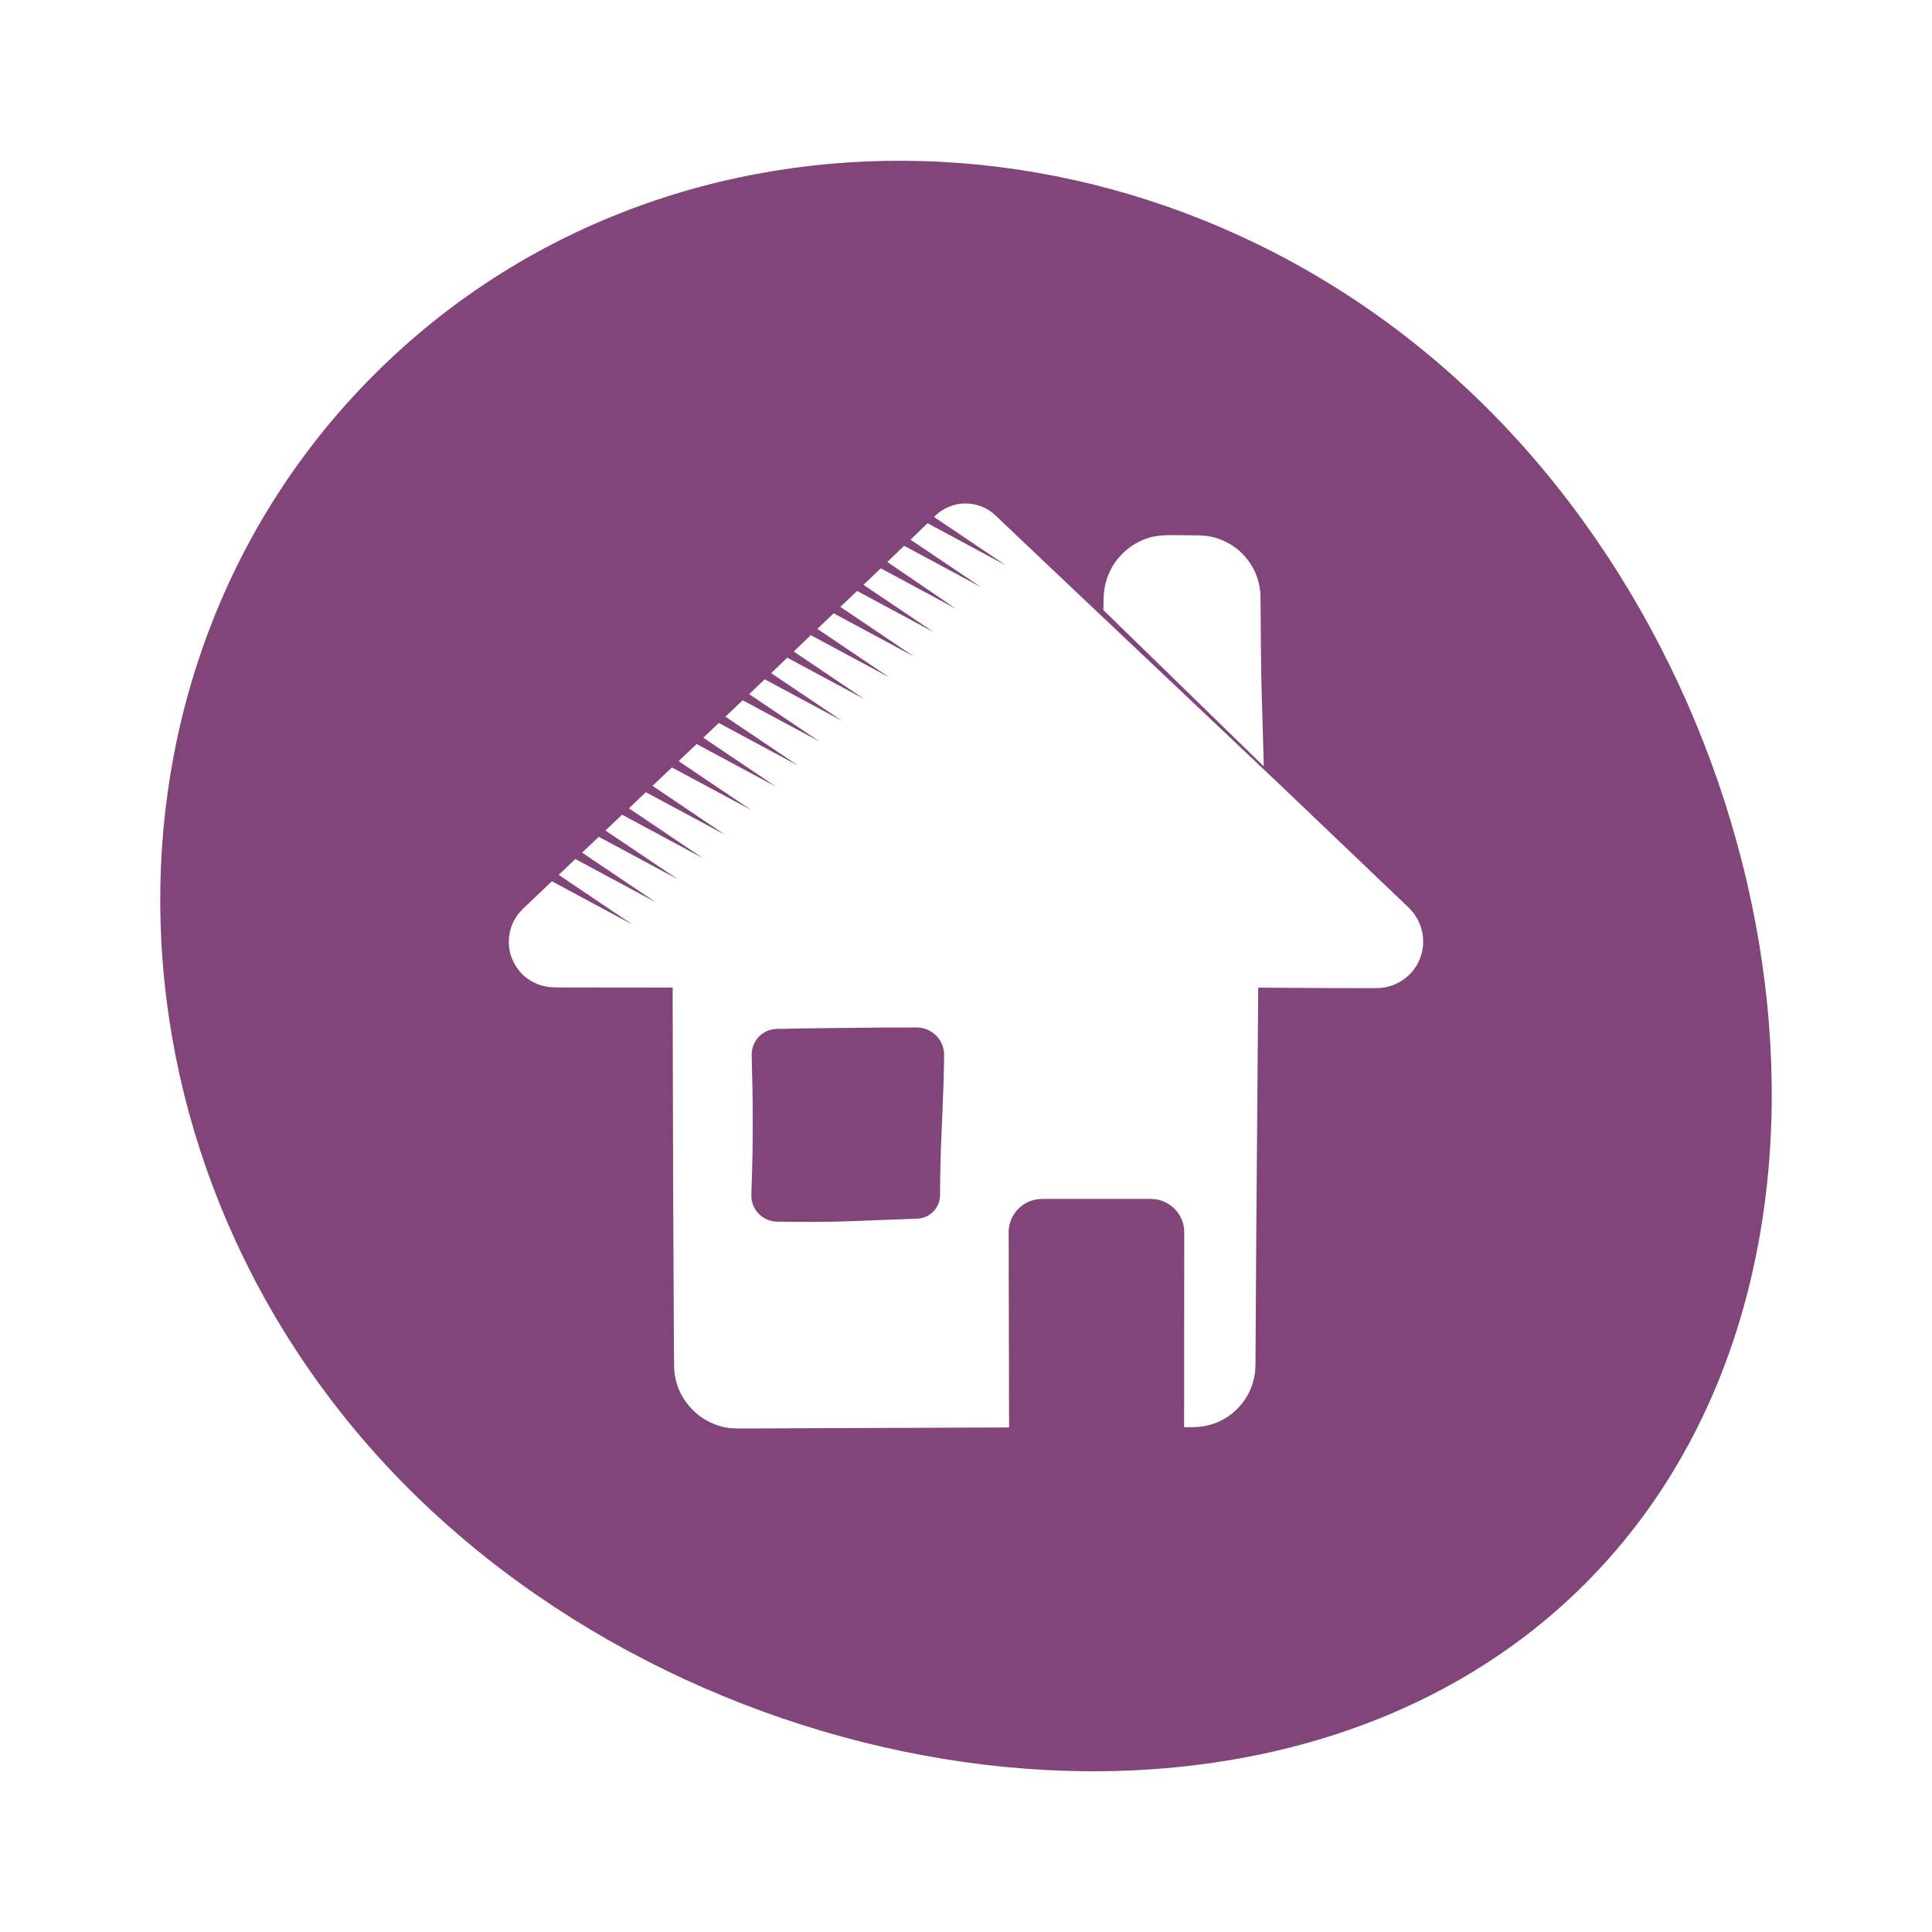 <?xml version="1.0" encoding="UTF-8" standalone="no"?><svg xmlns="http://www.w3.org/2000/svg" fill="#000000" height="425.2pt" version="1.1" viewBox="0 0 425.2 425.2" width="425.2pt">
 <g fill="#814579" id="change1_1">
  <path d="m207.34 229.88c-0.46-1.12-1.28-2.12-2.34-2.79-0.53-0.35-1.12-0.6-1.74-0.76-0.28-0.09-0.69-0.13-0.98-0.17l-0.4-0.02-0.45-0.01c-1.07 0-2.15 0-3.24 0.01-2.18 0-4.4-0.01-6.67 0.03-4.53 0.05-9.21 0.1-13.97 0.15-1.19 0.03-2.38 0.05-3.58 0.07l-1.8 0.04c-0.61 0.01-1.16-0.01-1.89 0.07-1.38 0.19-2.66 0.92-3.53 1.96-0.88 1.04-1.36 2.42-1.32 3.75 0.05 2.42 0.11 4.83 0.17 7.24 0.04 2.41 0.07 4.8 0.07 7.18 0.01 4.76-0.08 9.44-0.24 13.97-0.01 0.57-0.03 1.13-0.05 1.69 0 0.29-0.02 0.55-0.02 0.85 0 0.32 0.03 0.63 0.08 0.95 0.2 1.23 0.83 2.41 1.76 3.25 0.92 0.85 2.1 1.39 3.37 1.5l0.44 0.02 0.4 0.01 0.79 0.01c0.53 0.01 1.05 0.01 1.57 0.03 4.15 0.03 8.08 0.02 11.7-0.09 3.63-0.1 6.95-0.26 9.89-0.37 1.48-0.06 2.85-0.11 4.13-0.15 0.64-0.03 1.25-0.05 1.83-0.07 0.57 0 1.18-0.04 1.7-0.19 1.07-0.27 1.88-0.87 2.46-1.47 0.58-0.62 0.91-1.27 1.11-1.81s0.25-0.99 0.28-1.29c0.01-0.29 0.02-0.44 0.02-0.44v-0.01s0-0.6 0.01-1.73c0.01-1.14 0.02-2.8 0.08-4.91 0.04-2.11 0.13-4.68 0.26-7.63 0.12-2.94 0.28-6.27 0.4-9.89 0.06-1.81 0.1-3.7 0.13-5.65 0.01-0.51 0.04-0.94 0-1.58-0.06-0.59-0.2-1.18-0.43-1.75" fill="inherit"/>
  <path d="m313.16 208.31c-0.1 0.51-0.12 1.03-0.28 1.53l-0.24 0.75c-0.09 0.25-0.14 0.49-0.27 0.72-0.25 0.46-0.43 0.95-0.73 1.37l-0.44 0.64c-0.15 0.21-0.29 0.43-0.48 0.61-0.69 0.78-1.47 1.46-2.36 2-0.88 0.54-1.84 0.96-2.84 1.21-0.97 0.28-2.06 0.33-3.08 0.34l-12.62-0.03-12.61-0.08-0.3-0.01v0.3l-0.43 54.43-0.17 27.21c-0.01 0.56 0.01 1.15-0.03 1.66l-0.05 0.8c-0.02 0.27-0.07 0.53-0.11 0.79-0.05 0.26-0.07 0.53-0.14 0.79l-0.2 0.77c-0.11 0.52-0.34 1-0.51 1.5-0.79 1.98-2.1 3.72-3.68 5.12-1.59 1.41-3.52 2.41-5.57 2.92-0.25 0.06-0.51 0.14-0.76 0.19l-0.76 0.11c-0.47 0.1-1.07 0.1-1.63 0.14h-0.21l-0.11 0.01h-1.33-0.62v-0.01-1.03-2.06l0.01-4.11v-8.22l0.01-16.44 0.01-8.22v-2.06c0.01-0.63 0.01-1.48-0.15-2.26-0.34-1.57-1.19-3.02-2.41-4.05-1.21-1.04-2.77-1.69-4.38-1.76l-0.25-0.01-0.19-0.01h-1.66-2.06-8.22l-8.22-0.01-2.06 0.01h-1.03c-0.34 0-0.66-0.01-1.08 0.02-1.6 0.07-3.16 0.72-4.37 1.76-1.23 1.04-2.07 2.49-2.41 4.05-0.07 0.41-0.14 0.88-0.14 1.18l-0.01 0.26v0.31 0.51l0.01 2.06 0.01 8.22 0.04 16.44 0.01 8.22 0.01 4.11 0.01 2.06v1.03 0.07l-40.62 0.15-15.6 0.07c-1.73-0.01-3.52 0.07-5.13-0.08-3.28-0.34-6.4-1.96-8.65-4.39-2.26-2.43-3.64-5.66-3.72-9.02-0.06-3.4-0.04-6.91-0.07-10.37l-0.05-10.41-0.1-20.81-0.1-41.64v-0.31h-0.31l-19.83-0.02-4.96-0.01c-0.84 0.02-1.63-0.06-2.42-0.12-0.78-0.17-1.57-0.31-2.3-0.65-1.45-0.62-2.83-1.52-3.84-2.77-1-1.19-1.77-2.68-2.15-4.21-0.34-1.56-0.32-3.18 0.05-4.73 0.12-0.38 0.22-0.77 0.34-1.14l0.5-1.08c0.16-0.37 0.42-0.66 0.62-1 0.11-0.16 0.2-0.33 0.33-0.48l0.41-0.46 0.42-0.46 0.19-0.21 0.22-0.21 0.9-0.85 1.8-1.71 3.46-3.29 17.71 9.52-16.22-10.93 3.67-3.48 17.68 9.5-16.19-10.91 3.67-3.48 17.43 9.37-15.97-10.76 2.74-2.6 0.92-0.88 17.78 9.56-16.28-10.97 3.73-3.54 17.46 9.38-15.99-10.78 4.27-4.05 17.47 9.38-16-10.77 3.97-3.76 17.5 9.4-16.03-10.8 3.41-3.24 17.41 9.36-15.95-10.75 3.8-3.6 16.95 9.1-15.52-10.45 3.41-3.27 17.02 9.15-15.6-10.51 3.55-3.39 16.95 9.11-15.53-10.47 3.76-3.6 17.24 9.27-15.8-10.65 3.59-3.43 17.68 9.51-16.2-10.92 3.67-3.51 16.88 9.07-15.47-10.42 3.39-3.23 0.42-0.41 16.57 8.93-15.13-10.32 3.7-3.56 16.9 9.08-15.5-10.43 0.18-0.16 3.56-3.45 0.01-0.01 17.22 9.26-15.79-10.64 0.34-0.33c0.56-0.5 1.15-0.99 1.82-1.35 0.65-0.4 1.36-0.66 2.08-0.9 0.37-0.08 0.75-0.21 1.1-0.25l0.54-0.08c0.19-0.02 0.41-0.02 0.61-0.04 1.51-0.08 3.05 0.23 4.43 0.86 0.36 0.14 0.68 0.35 1.01 0.53 0.32 0.2 0.6 0.41 0.91 0.63l0.47 0.41 0.24 0.2 0.19 0.18 0.9 0.86 3.59 3.42 14.39 13.64 14.41 13.62 28.81 27.26 28.68 27.38 1.04 1.17 0.84 1.31c0.22 0.48 0.45 0.94 0.64 1.42 0.14 0.5 0.31 0.99 0.42 1.5 0.06 0.52 0.17 1.03 0.18 1.55-0.02 0.51 0.02 1.04-0.05 1.55zm-70.27-76.79l0.09-1.25c0.02-0.41 0.13-0.77 0.18-1.16 0.05-0.38 0.17-0.77 0.28-1.15 0.1-0.38 0.21-0.76 0.36-1.12 0.56-1.48 1.35-2.87 2.37-4.06 2.01-2.39 4.8-4.1 7.81-4.71 1.51-0.3 2.98-0.32 4.64-0.29 1.62 0.01 3.23 0.02 4.83 0.04h0.29 0.08 0.02l0.15 0.01 0.6 0.03c0.4 0.03 0.8 0.04 1.14 0.12 0.35 0.07 0.7 0.09 1.05 0.19l1.07 0.28c1.39 0.46 2.7 1.12 3.87 1.96 1.19 0.83 2.19 1.88 3.03 3.01 0.83 1.13 1.52 2.38 1.94 3.69 0.42 1.32 0.71 2.67 0.71 4.03 0.05 1.4 0.03 2.89 0.05 4.3 0.03 5.69 0.07 11.07 0.2 16.04 0.14 4.96 0.28 9.52 0.39 13.55 0.03 1.27 0.07 2.47 0.1 3.63l-24.85-24.21-10.45-10.18c0.02-0.92 0.04-1.84 0.05-2.75zm84.58-41.516c-69.78-69.774-179.52-73.156-245.13-7.551-65.606 65.607-62.223 175.35 7.551 245.13 69.779 69.78 193.33 86.59 258.94 20.99 65.6-65.61 48.41-188.79-21.36-258.57" fill="inherit"/>
 </g>
</svg>